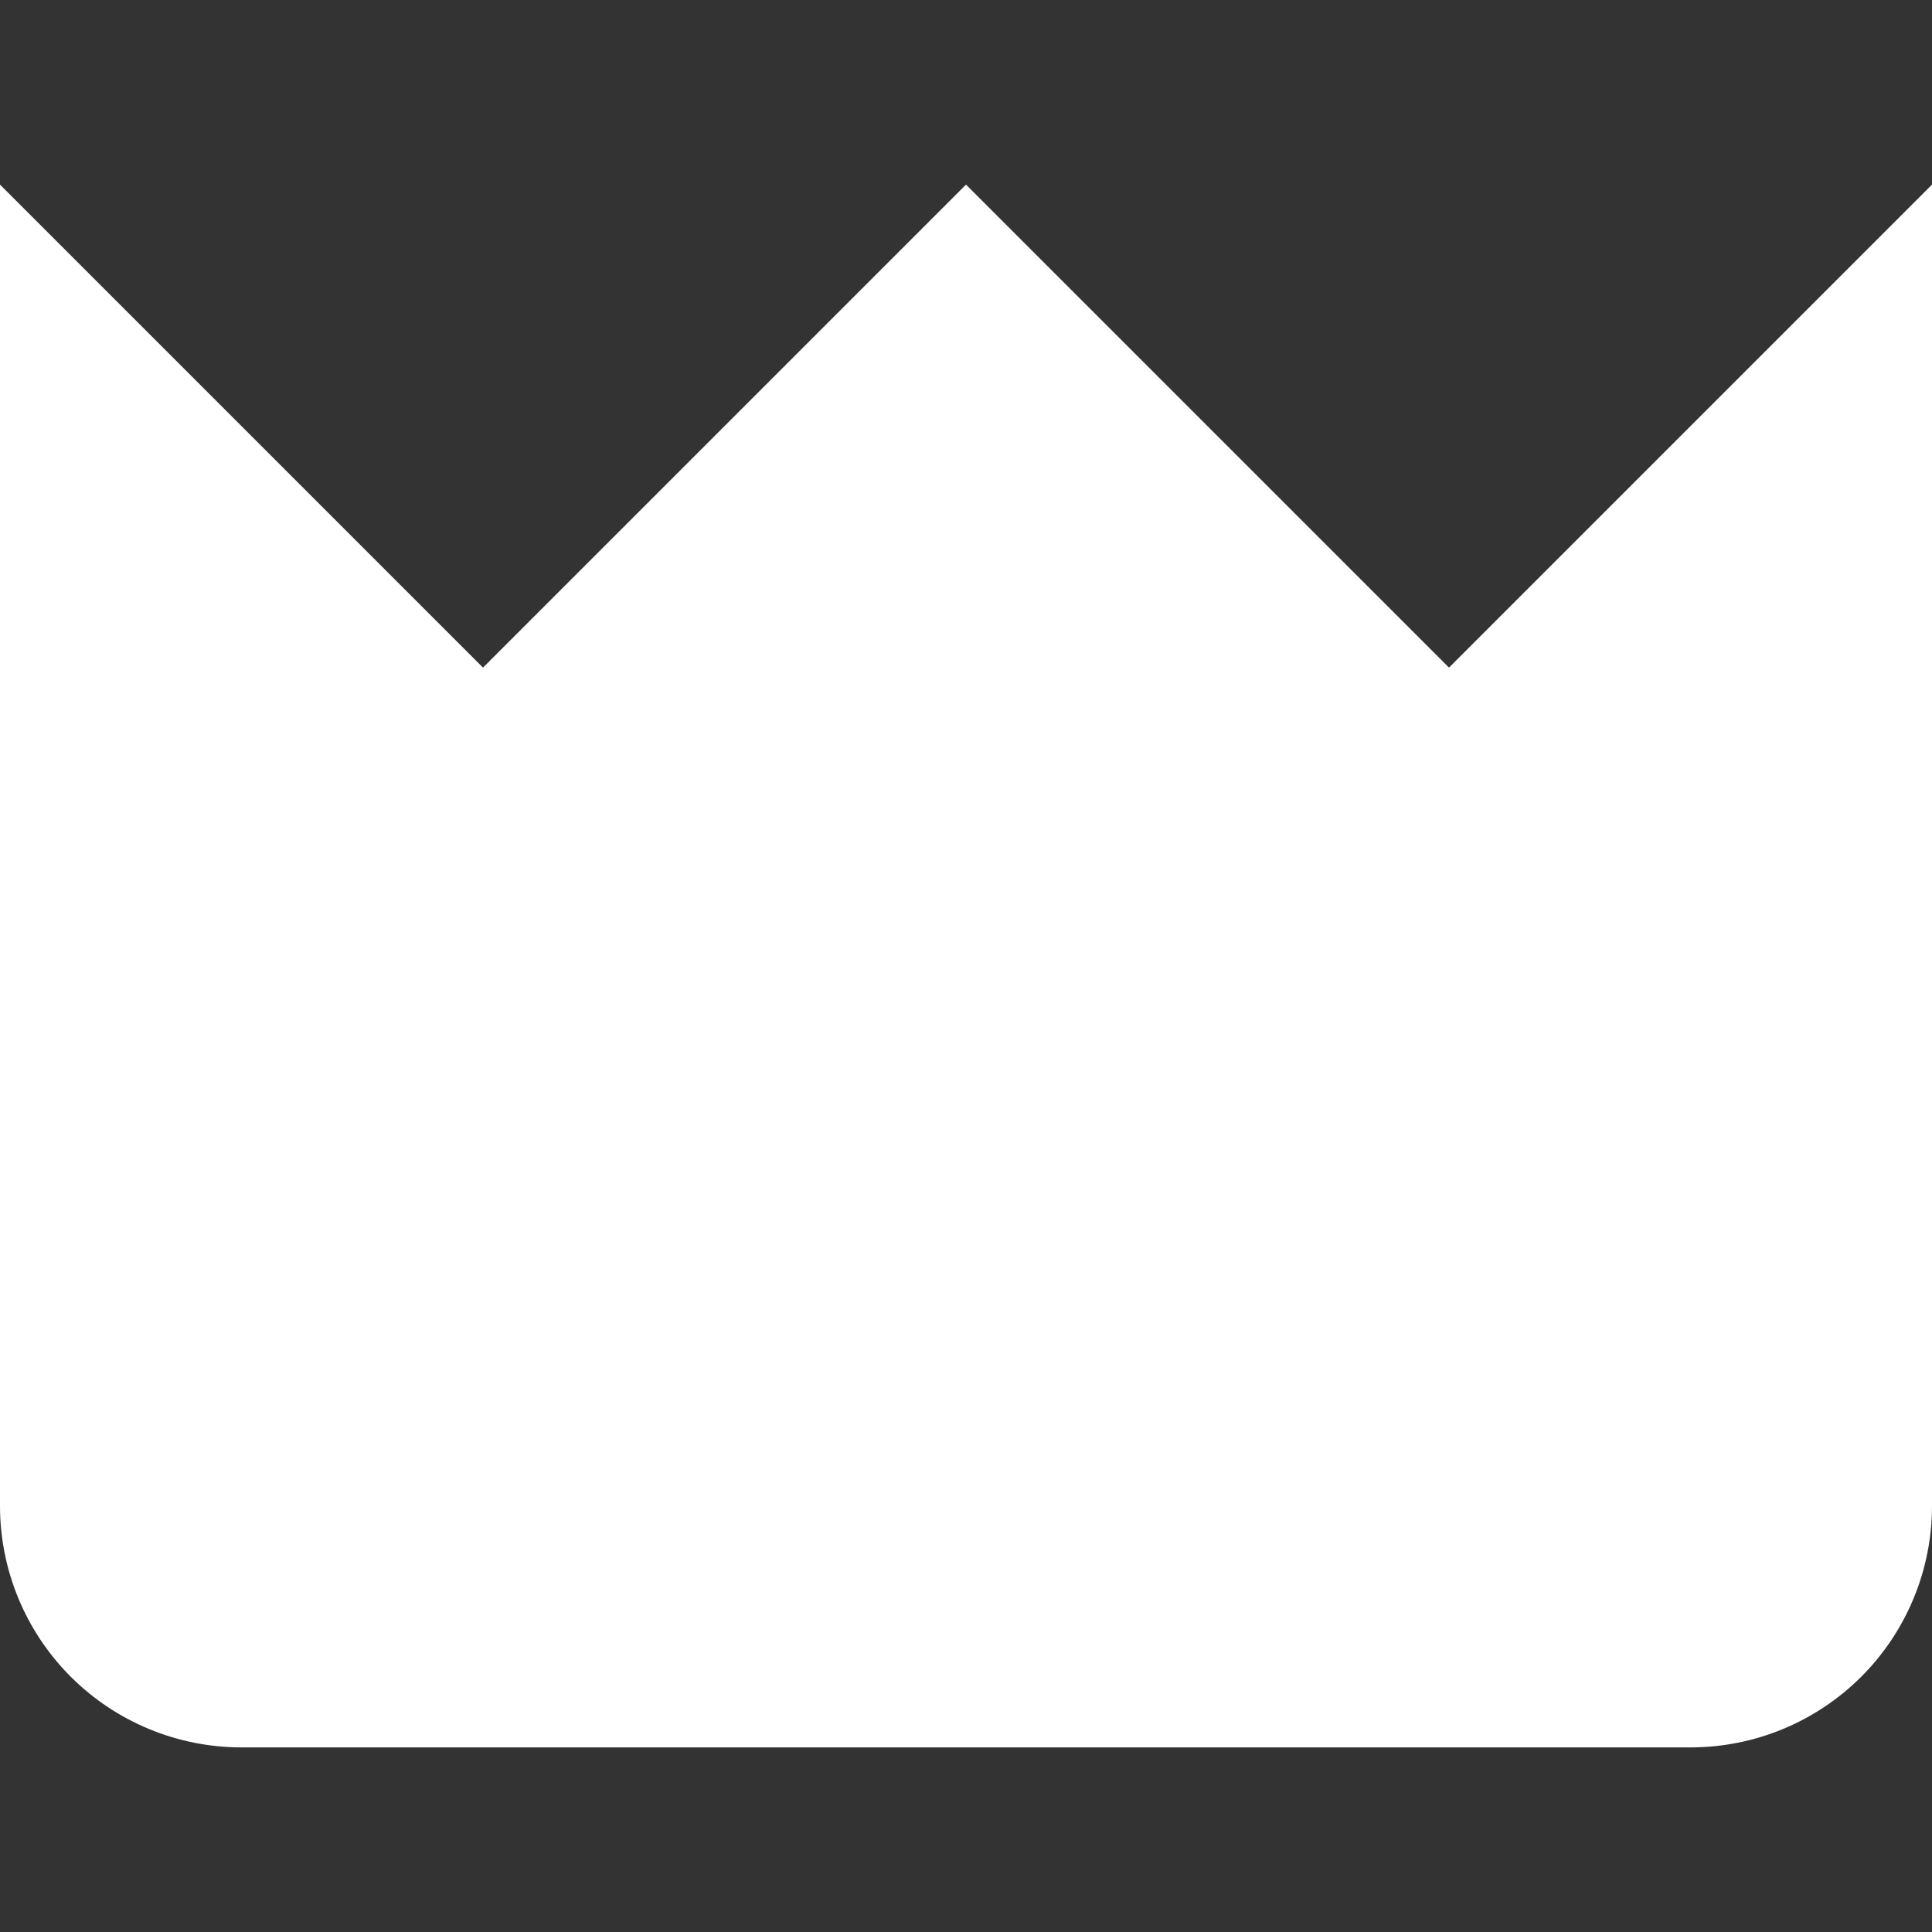 <svg width="20" height="20" viewBox="0 0 20 20" fill="none" xmlns="http://www.w3.org/2000/svg">
					<rect x="0" y="0" width="20" height="20" fill="#333333" stroke="none"/>
					<g clip-path="url(#clip0_182_2414)">
						<path d="M15 6.911L10 1.911L5 6.911L0 1.911V15.589C0 16.252 0.263 16.888 0.732 17.357C1.201 17.826 1.837 18.089 2.5 18.089H17.5C18.163 18.089 18.799 17.826 19.268 17.357C19.737 16.888 20 16.252 20 15.589V1.911L15 6.911Z" fill="white"></path>
					</g>
					<defs>
						<clipPath id="clip0_182_2414">
							<rect width="20" height="20" fill="white"></rect>
						</clipPath>
					</defs>
				</svg>